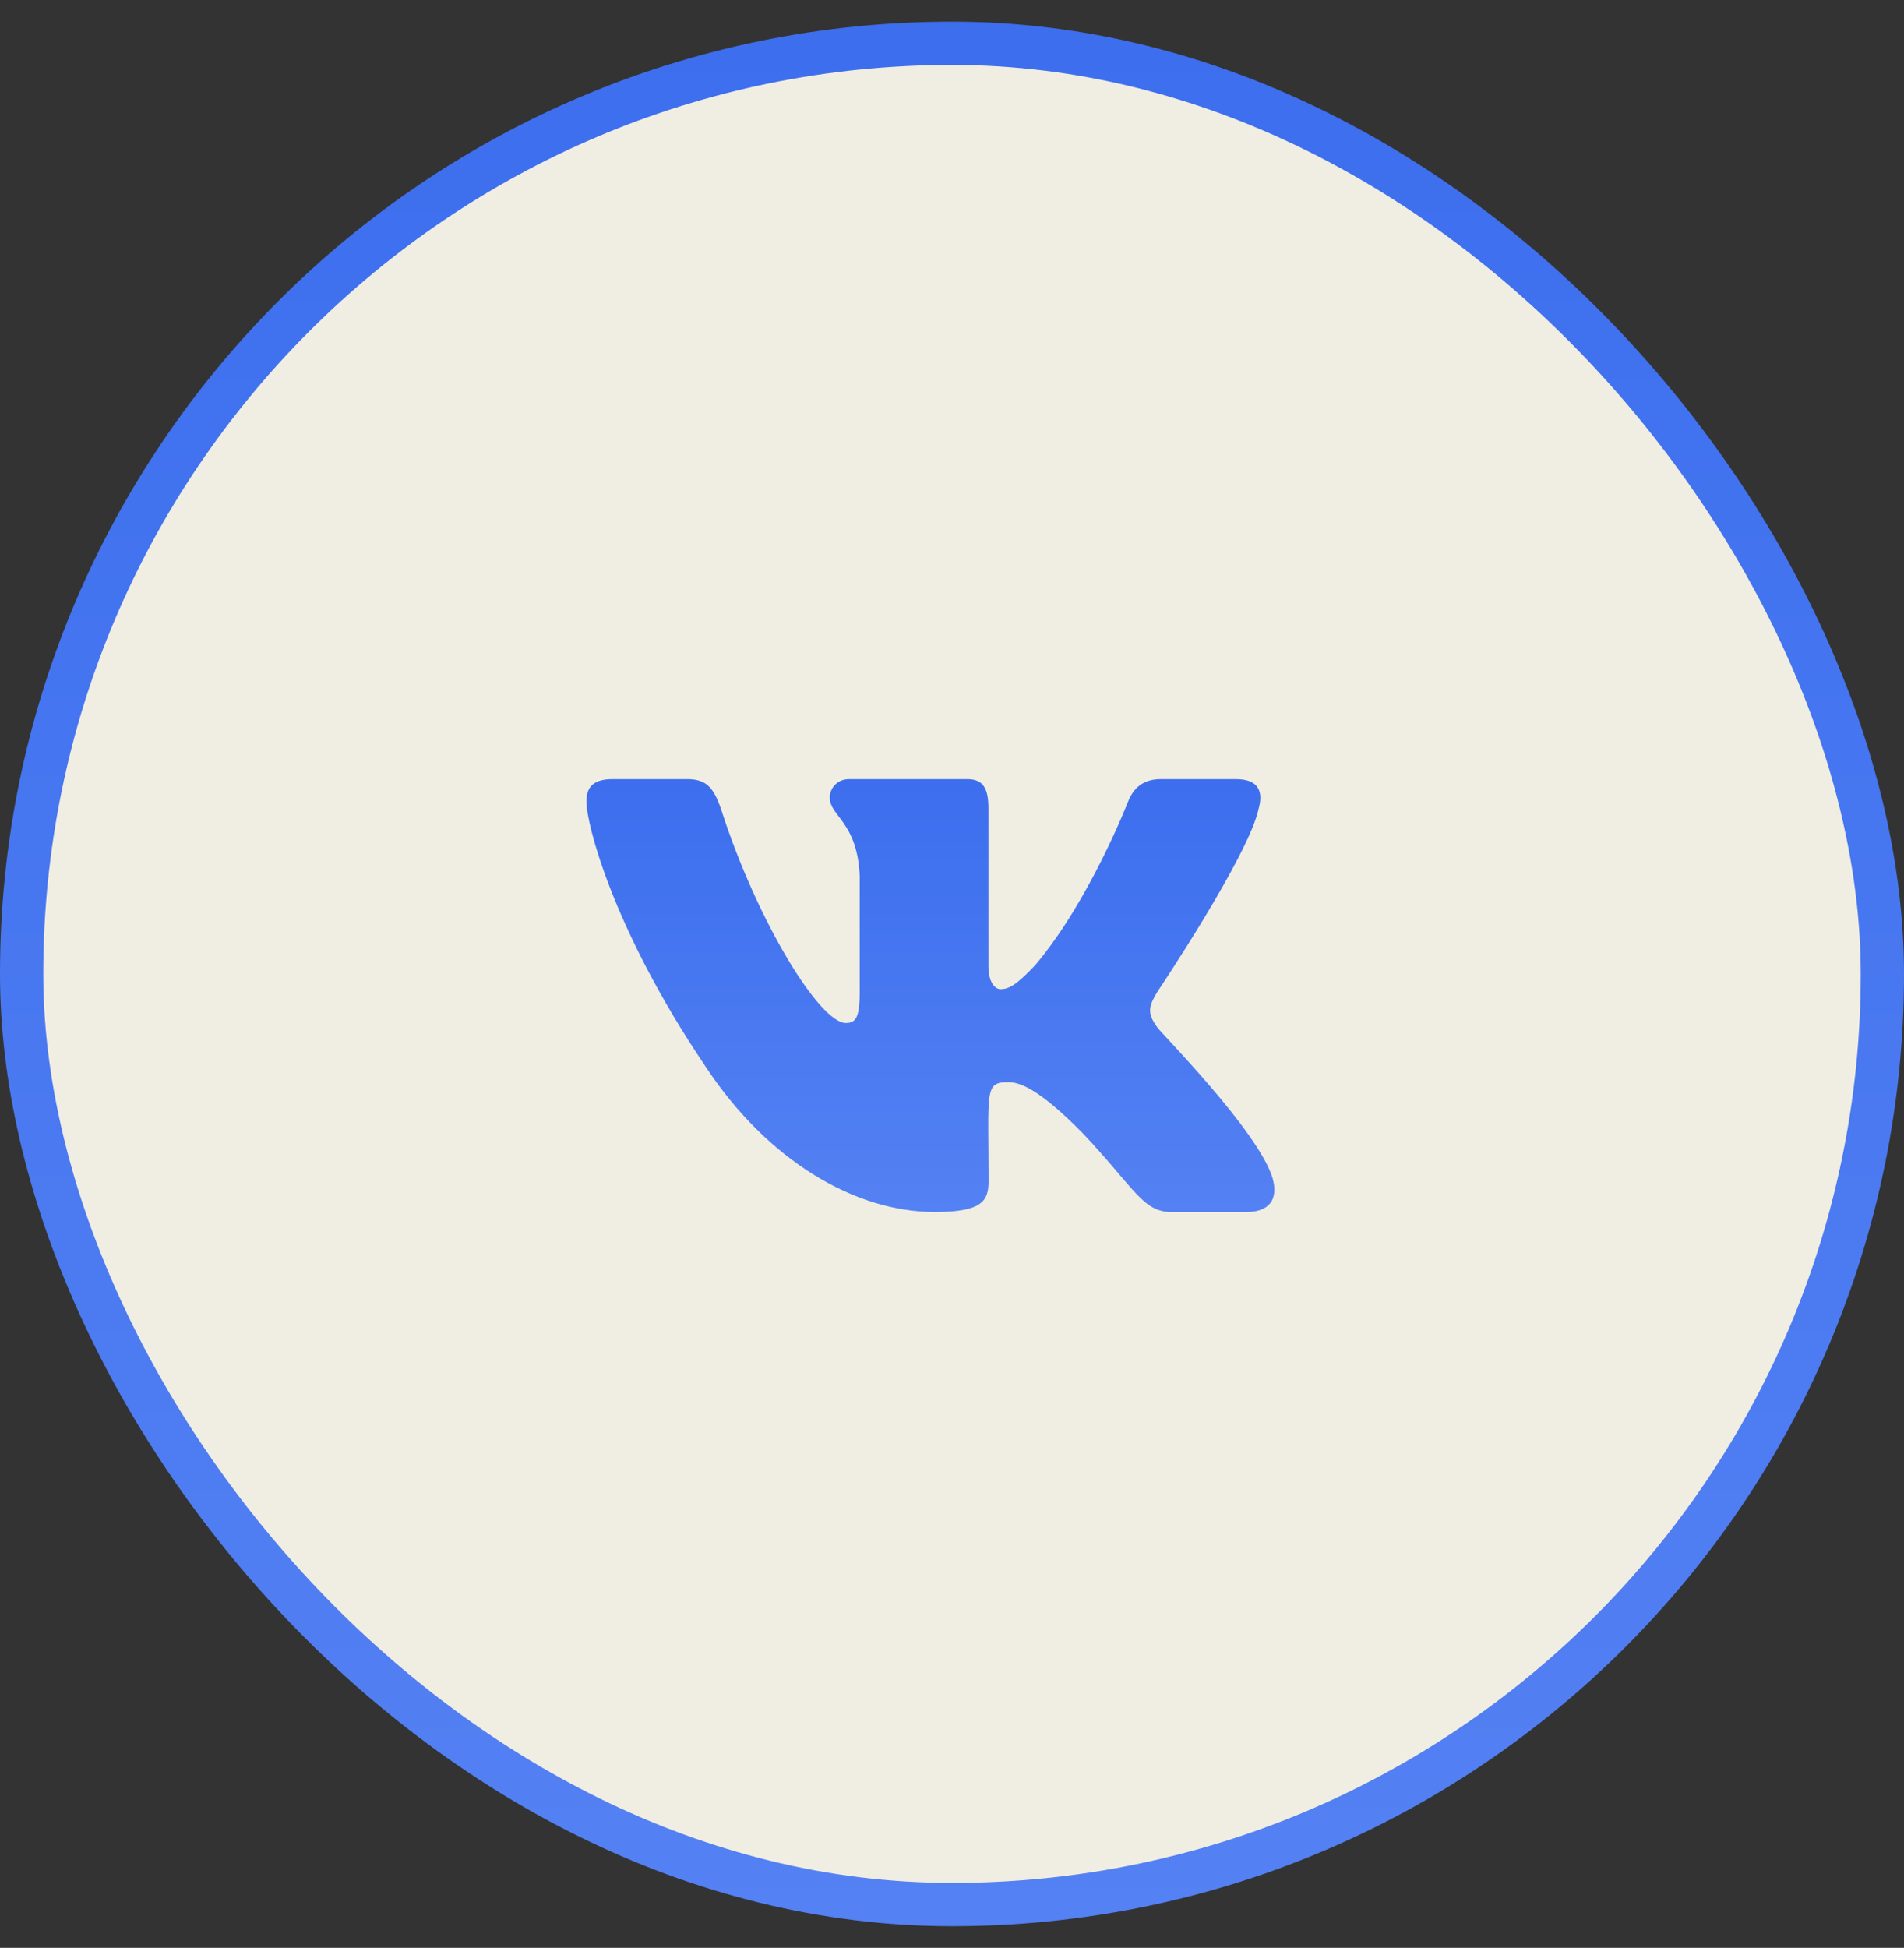 <?xml version="1.0" encoding="UTF-8"?> <svg xmlns="http://www.w3.org/2000/svg" width="44" height="45" viewBox="0 0 44 45" fill="none"><rect x="0" y="0" width="44" height="45" fill="#333333" stroke="none"/><rect x="0.5" y="1" width="43" height="43" rx="21.5" fill="#F0EDE3"></rect><rect x="0.5" y="1" width="43" height="43" rx="21.5" stroke="url(#paint0_linear_1757_4988)"></rect><path d="M29.087 18.678C29.196 18.288 29.087 18 28.561 18H26.823C26.381 18 26.177 18.247 26.068 18.522C26.068 18.522 25.182 20.806 23.931 22.288C23.526 22.716 23.34 22.853 23.119 22.853C23.01 22.853 22.842 22.716 22.842 22.325V18.678C22.842 18.209 22.718 18 22.352 18H19.619C19.341 18 19.176 18.219 19.176 18.422C19.176 18.866 19.802 18.969 19.867 20.219V22.931C19.867 23.525 19.766 23.634 19.545 23.634C18.955 23.634 17.52 21.341 16.67 18.716C16.499 18.206 16.331 18 15.885 18H14.147C13.651 18 13.551 18.247 13.551 18.522C13.551 19.009 14.141 21.431 16.299 24.631C17.736 26.816 19.761 28 21.602 28C22.709 28 22.845 27.738 22.845 27.284C22.845 25.197 22.744 25 23.299 25C23.556 25 23.999 25.137 25.032 26.191C26.212 27.441 26.407 28 27.068 28H28.806C29.302 28 29.553 27.738 29.409 27.219C29.078 26.128 26.844 23.884 26.744 23.734C26.487 23.384 26.561 23.228 26.744 22.916C26.746 22.913 28.869 19.75 29.087 18.678Z" fill="url(#paint1_linear_1757_4988)"></path><defs><linearGradient id="paint0_linear_1757_4988" x1="22" y1="0.5" x2="22" y2="44.5" gradientUnits="userSpaceOnUse"><stop stop-color="#3C6EEE"></stop><stop offset="1" stop-color="#5481F3"></stop></linearGradient><linearGradient id="paint1_linear_1757_4988" x1="21.5" y1="18" x2="21.5" y2="28" gradientUnits="userSpaceOnUse"><stop stop-color="#3C6EEE"></stop><stop offset="1" stop-color="#5481F3"></stop></linearGradient></defs></svg> 